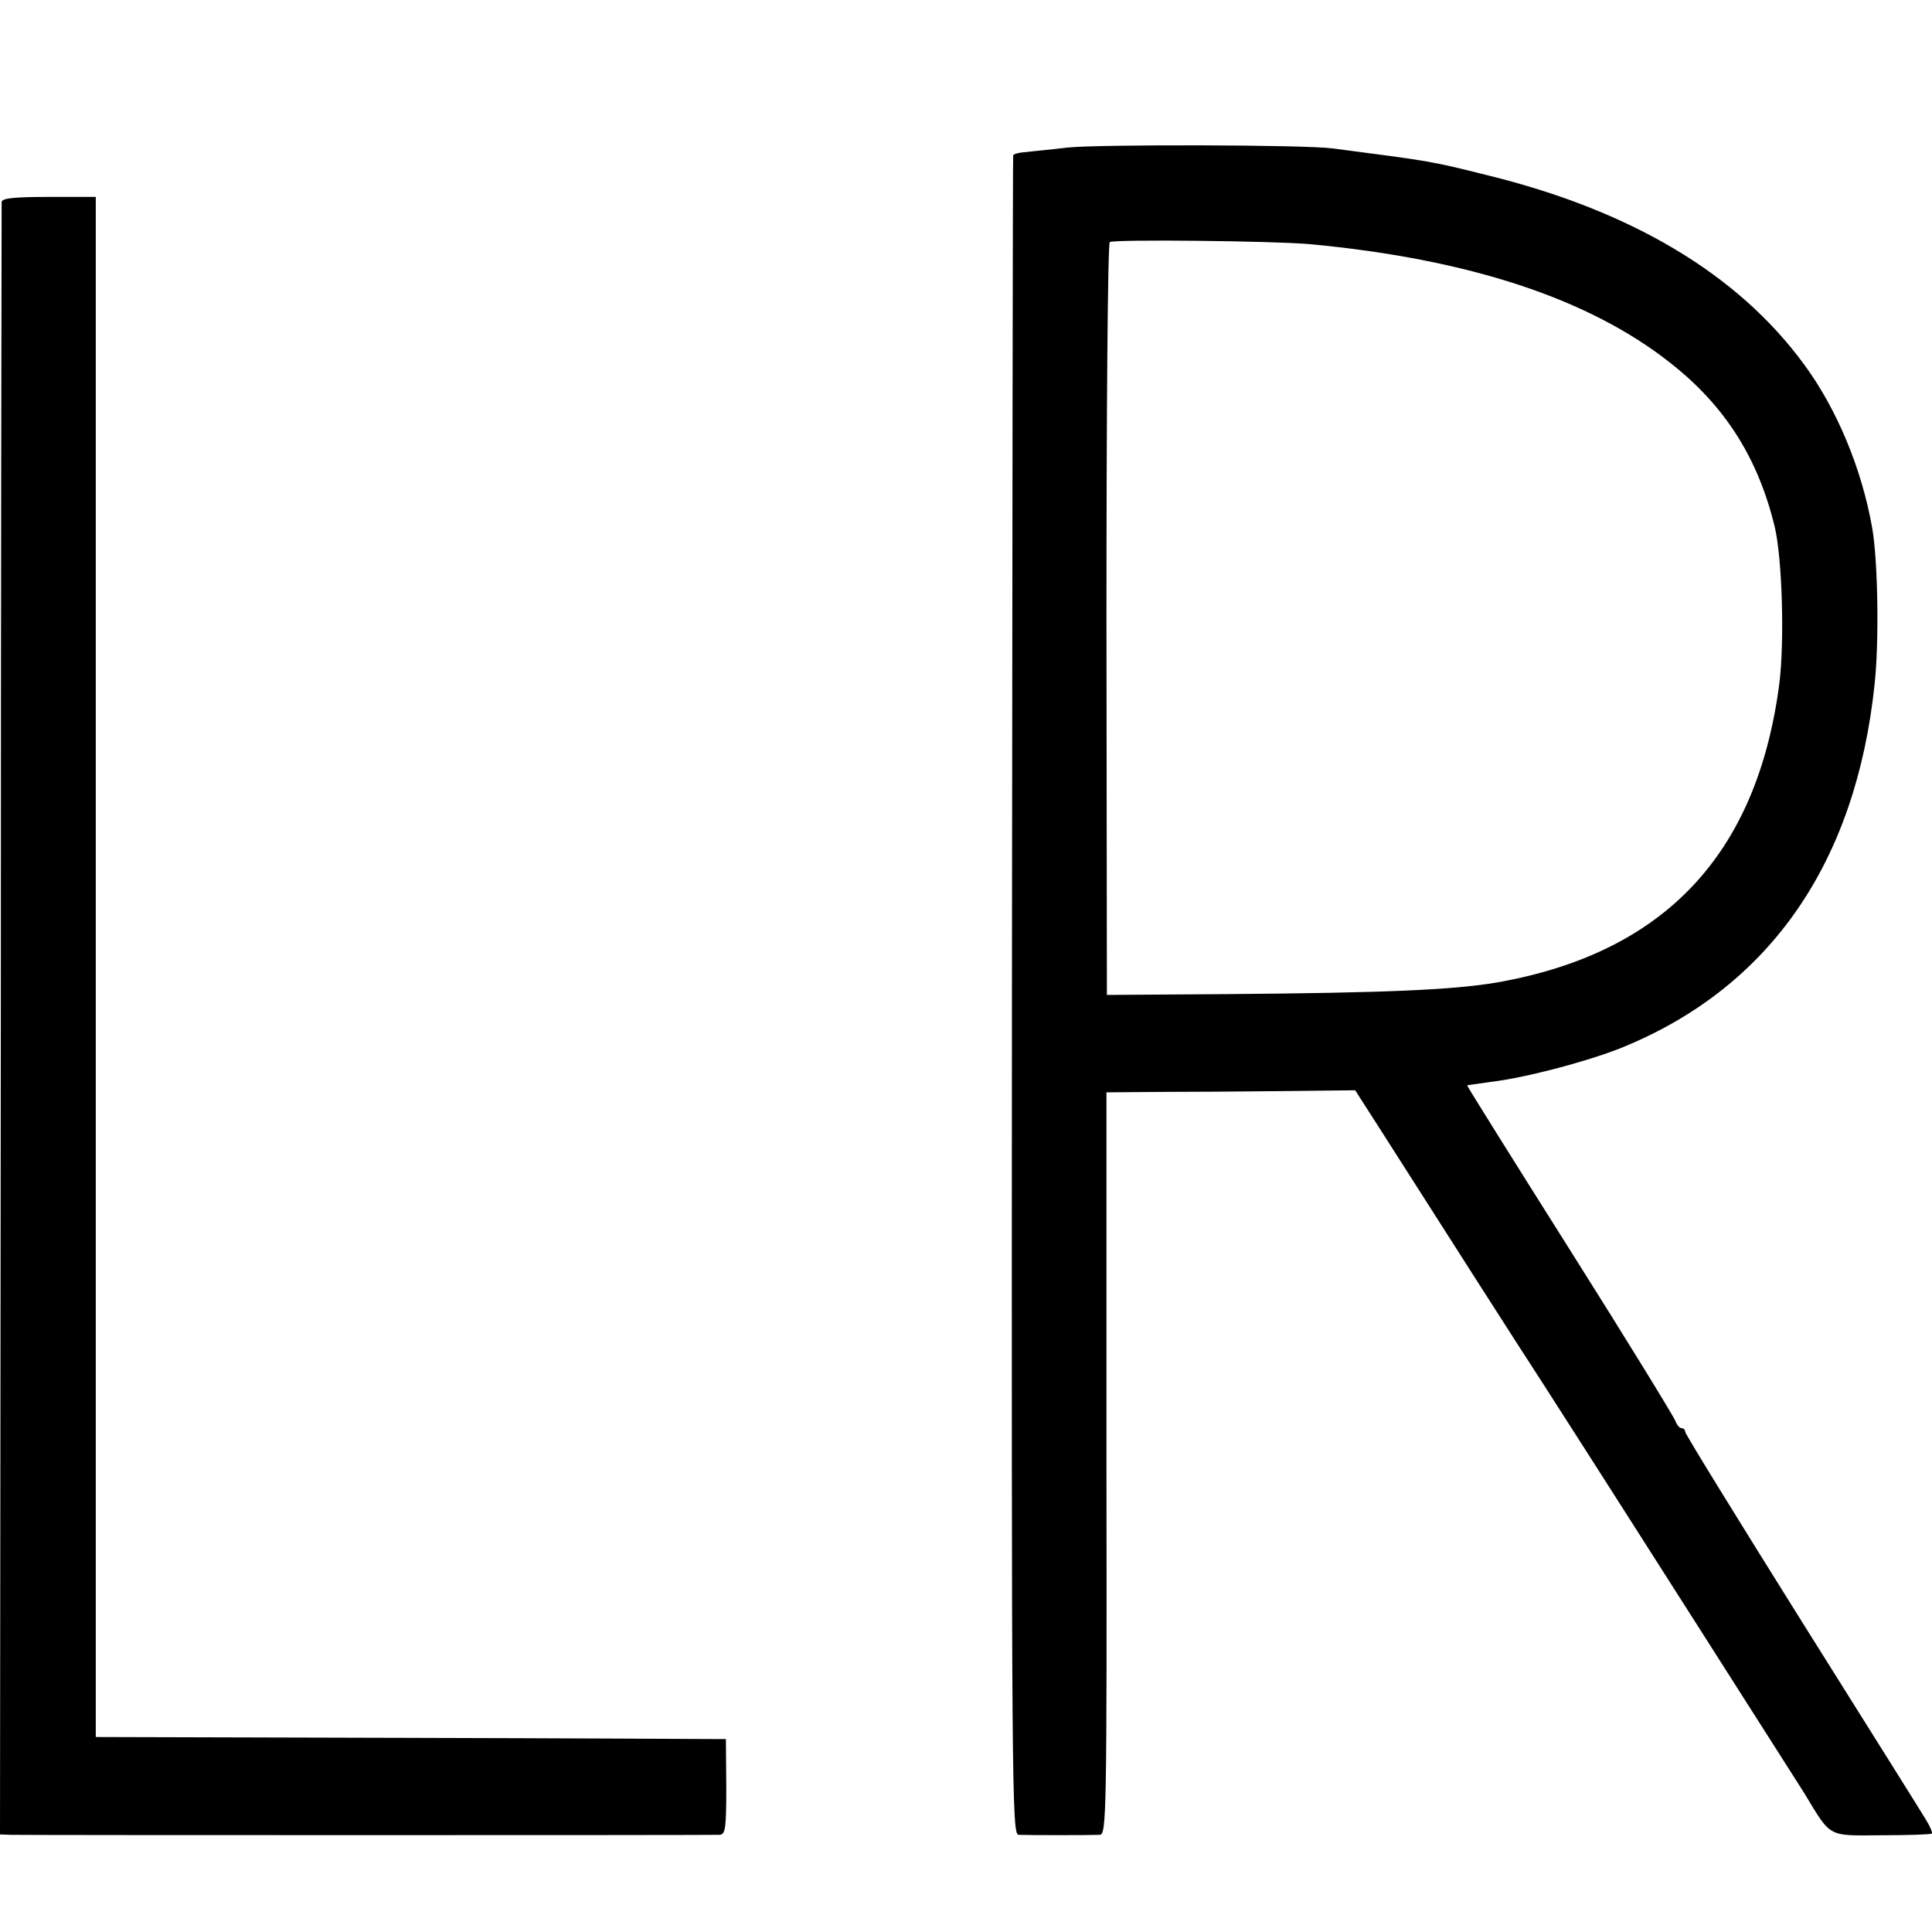 <svg width="40" height="40" viewBox="0 0 40 40" fill="none" xmlns="http://www.w3.org/2000/svg">
<path d="M22.101 3.055C21.749 3.098 21.355 3.133 21.226 3.15C21.088 3.158 20.977 3.193 20.977 3.218C20.968 3.244 20.96 11.072 20.951 20.616C20.942 37.104 20.951 37.98 21.088 37.988C21.286 37.997 22.573 37.997 22.771 37.988C22.908 37.98 22.917 37.559 22.908 30.298V22.616L23.981 22.607C24.573 22.607 25.74 22.599 26.564 22.59L28.058 22.573L28.624 23.457C29.766 25.251 31.577 28.083 31.954 28.658C32.169 28.993 32.598 29.663 32.916 30.16C33.233 30.658 34.298 32.323 35.276 33.86C36.255 35.396 37.19 36.864 37.353 37.121C37.92 38.057 37.825 38.005 38.958 37.997C39.516 37.997 39.98 37.98 39.997 37.962C40.014 37.945 39.962 37.816 39.877 37.679C39.791 37.533 38.632 35.688 37.302 33.568C35.98 31.456 34.89 29.688 34.89 29.645C34.89 29.602 34.855 29.568 34.813 29.568C34.77 29.568 34.718 29.5 34.684 29.414C34.658 29.337 33.68 27.74 32.504 25.878C31.328 24.015 30.367 22.479 30.375 22.47C30.375 22.47 30.598 22.436 30.856 22.401C31.585 22.316 32.95 21.955 33.645 21.663C36.658 20.41 38.426 17.852 38.812 14.162C38.907 13.295 38.881 11.595 38.761 10.926C38.546 9.707 38.031 8.463 37.345 7.536C35.971 5.665 33.757 4.351 30.77 3.622C29.603 3.33 29.628 3.339 27.594 3.073C27.019 2.995 22.745 2.987 22.101 3.055ZM27.122 5.055C30.41 5.364 32.899 6.18 34.589 7.519C35.714 8.403 36.4 9.484 36.744 10.909C36.898 11.553 36.95 13.278 36.838 14.162C36.375 17.698 34.452 19.732 30.993 20.341C30.075 20.496 28.684 20.556 25.406 20.582L22.917 20.599L22.908 12.831C22.908 8.557 22.934 5.038 22.977 5.012C23.071 4.952 26.341 4.987 27.122 5.055Z" fill="black"/>
<path d="M0.034 4.18C0.034 4.24 0.017 11.87 0.017 21.131L0 37.98L0.215 37.988C0.489 37.997 14.72 37.997 14.9 37.988C15.02 37.98 15.037 37.842 15.037 36.993L15.029 36.005H14.771C14.625 36.005 11.69 35.988 8.24 35.98L1.983 35.963V20.015V4.077H1.013C0.3 4.077 0.043 4.103 0.034 4.18Z" fill="black"/>
</svg>
